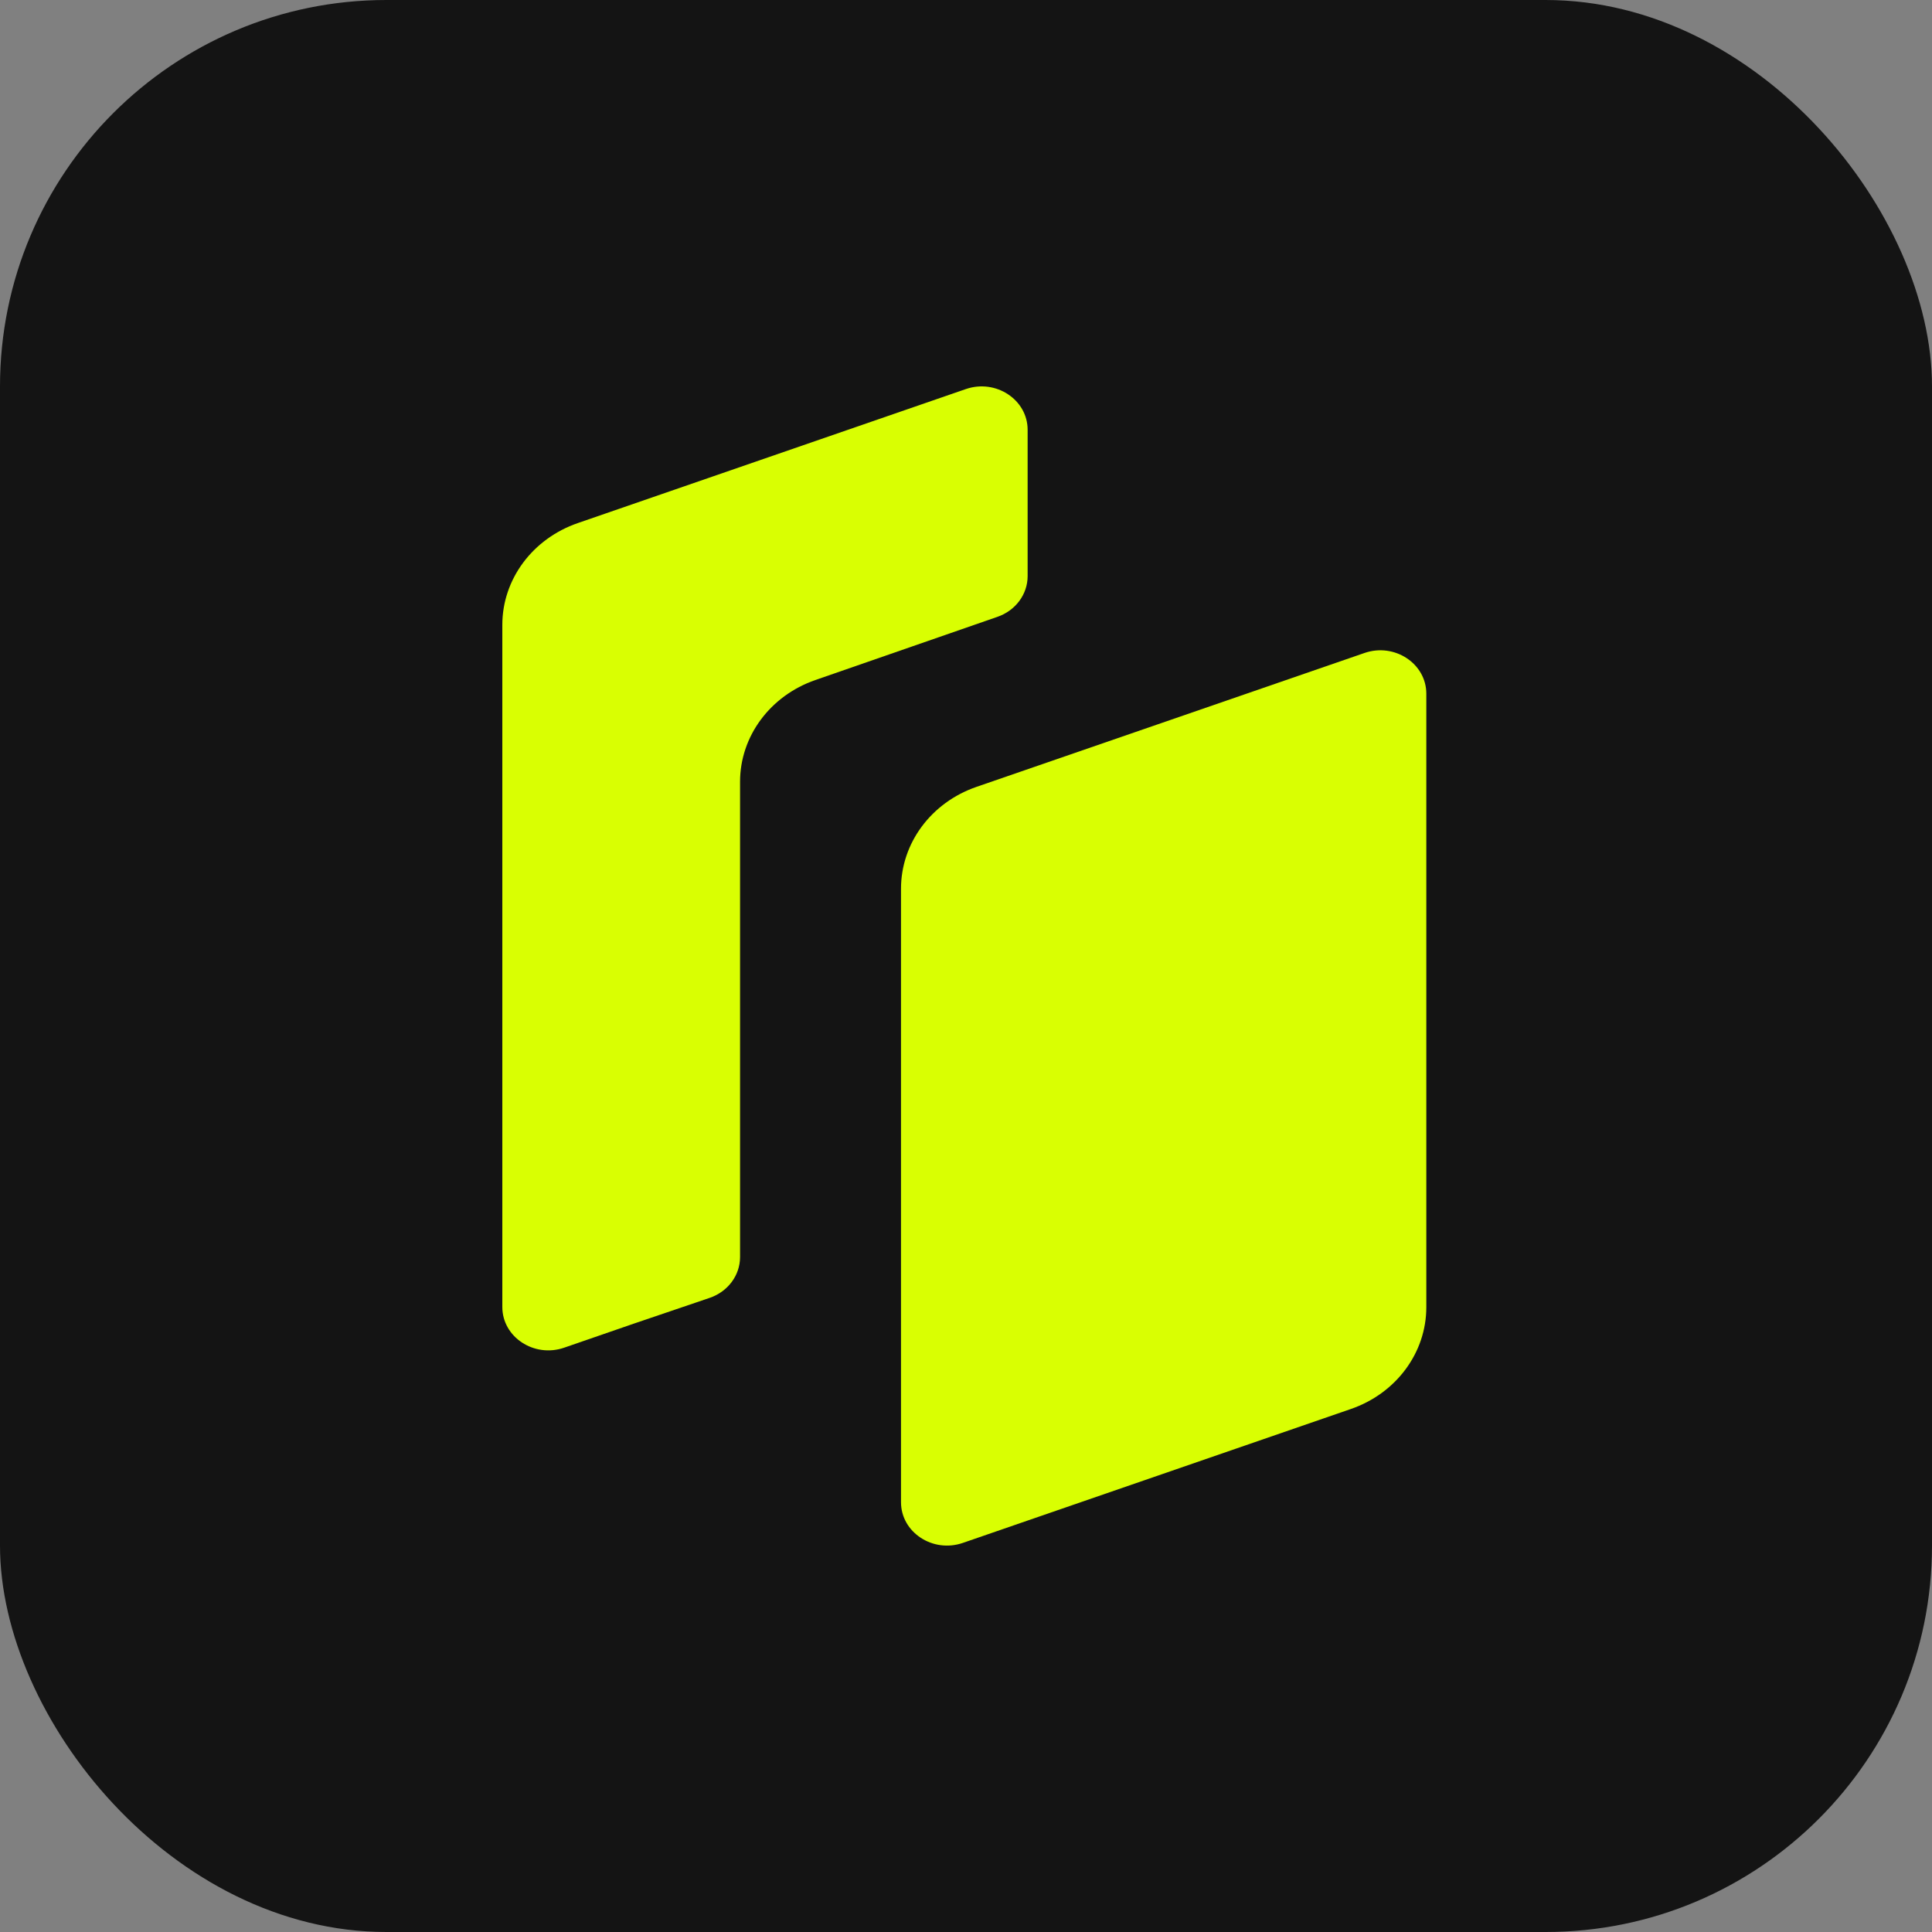 <svg xmlns="http://www.w3.org/2000/svg" width="100" height="100"><rect width="100%" height="100%" fill="#808080" stroke="none"/><svg xmlns="http://www.w3.org/2000/svg" width="100" height="100" fill="none" viewBox="0 0 100 100"><rect width="100" height="100" fill="#141414" rx="20"/><path fill="#D9FF02" d="M70.626 33.798c1.554-.537 3.2.548 3.2 2.108V67.66c0 2.356-1.56 4.461-3.907 5.27l-20.083 6.931c-1.554.536-3.2-.548-3.2-2.108V45.999c0-2.356 1.56-4.461 3.907-5.271l20.083-6.93Z"/><path fill="#D9FF02" d="M49.99 20.139c1.553-.537 3.2.548 3.2 2.108v7.572c0 .941-.622 1.782-1.559 2.107l-9.43 3.273c-2.34.813-3.896 2.915-3.896 5.267v24.6c0 .946-.63 1.791-1.574 2.112l-3.934 1.336-3.596 1.242c-1.554.537-3.201-.548-3.201-2.108V32.345c0-2.356 1.56-4.46 3.906-5.27l20.083-6.936Z"/></svg><style>@media (prefers-color-scheme:light){:root{filter:none}}@media (prefers-color-scheme:dark){:root{filter:none}}</style></svg>